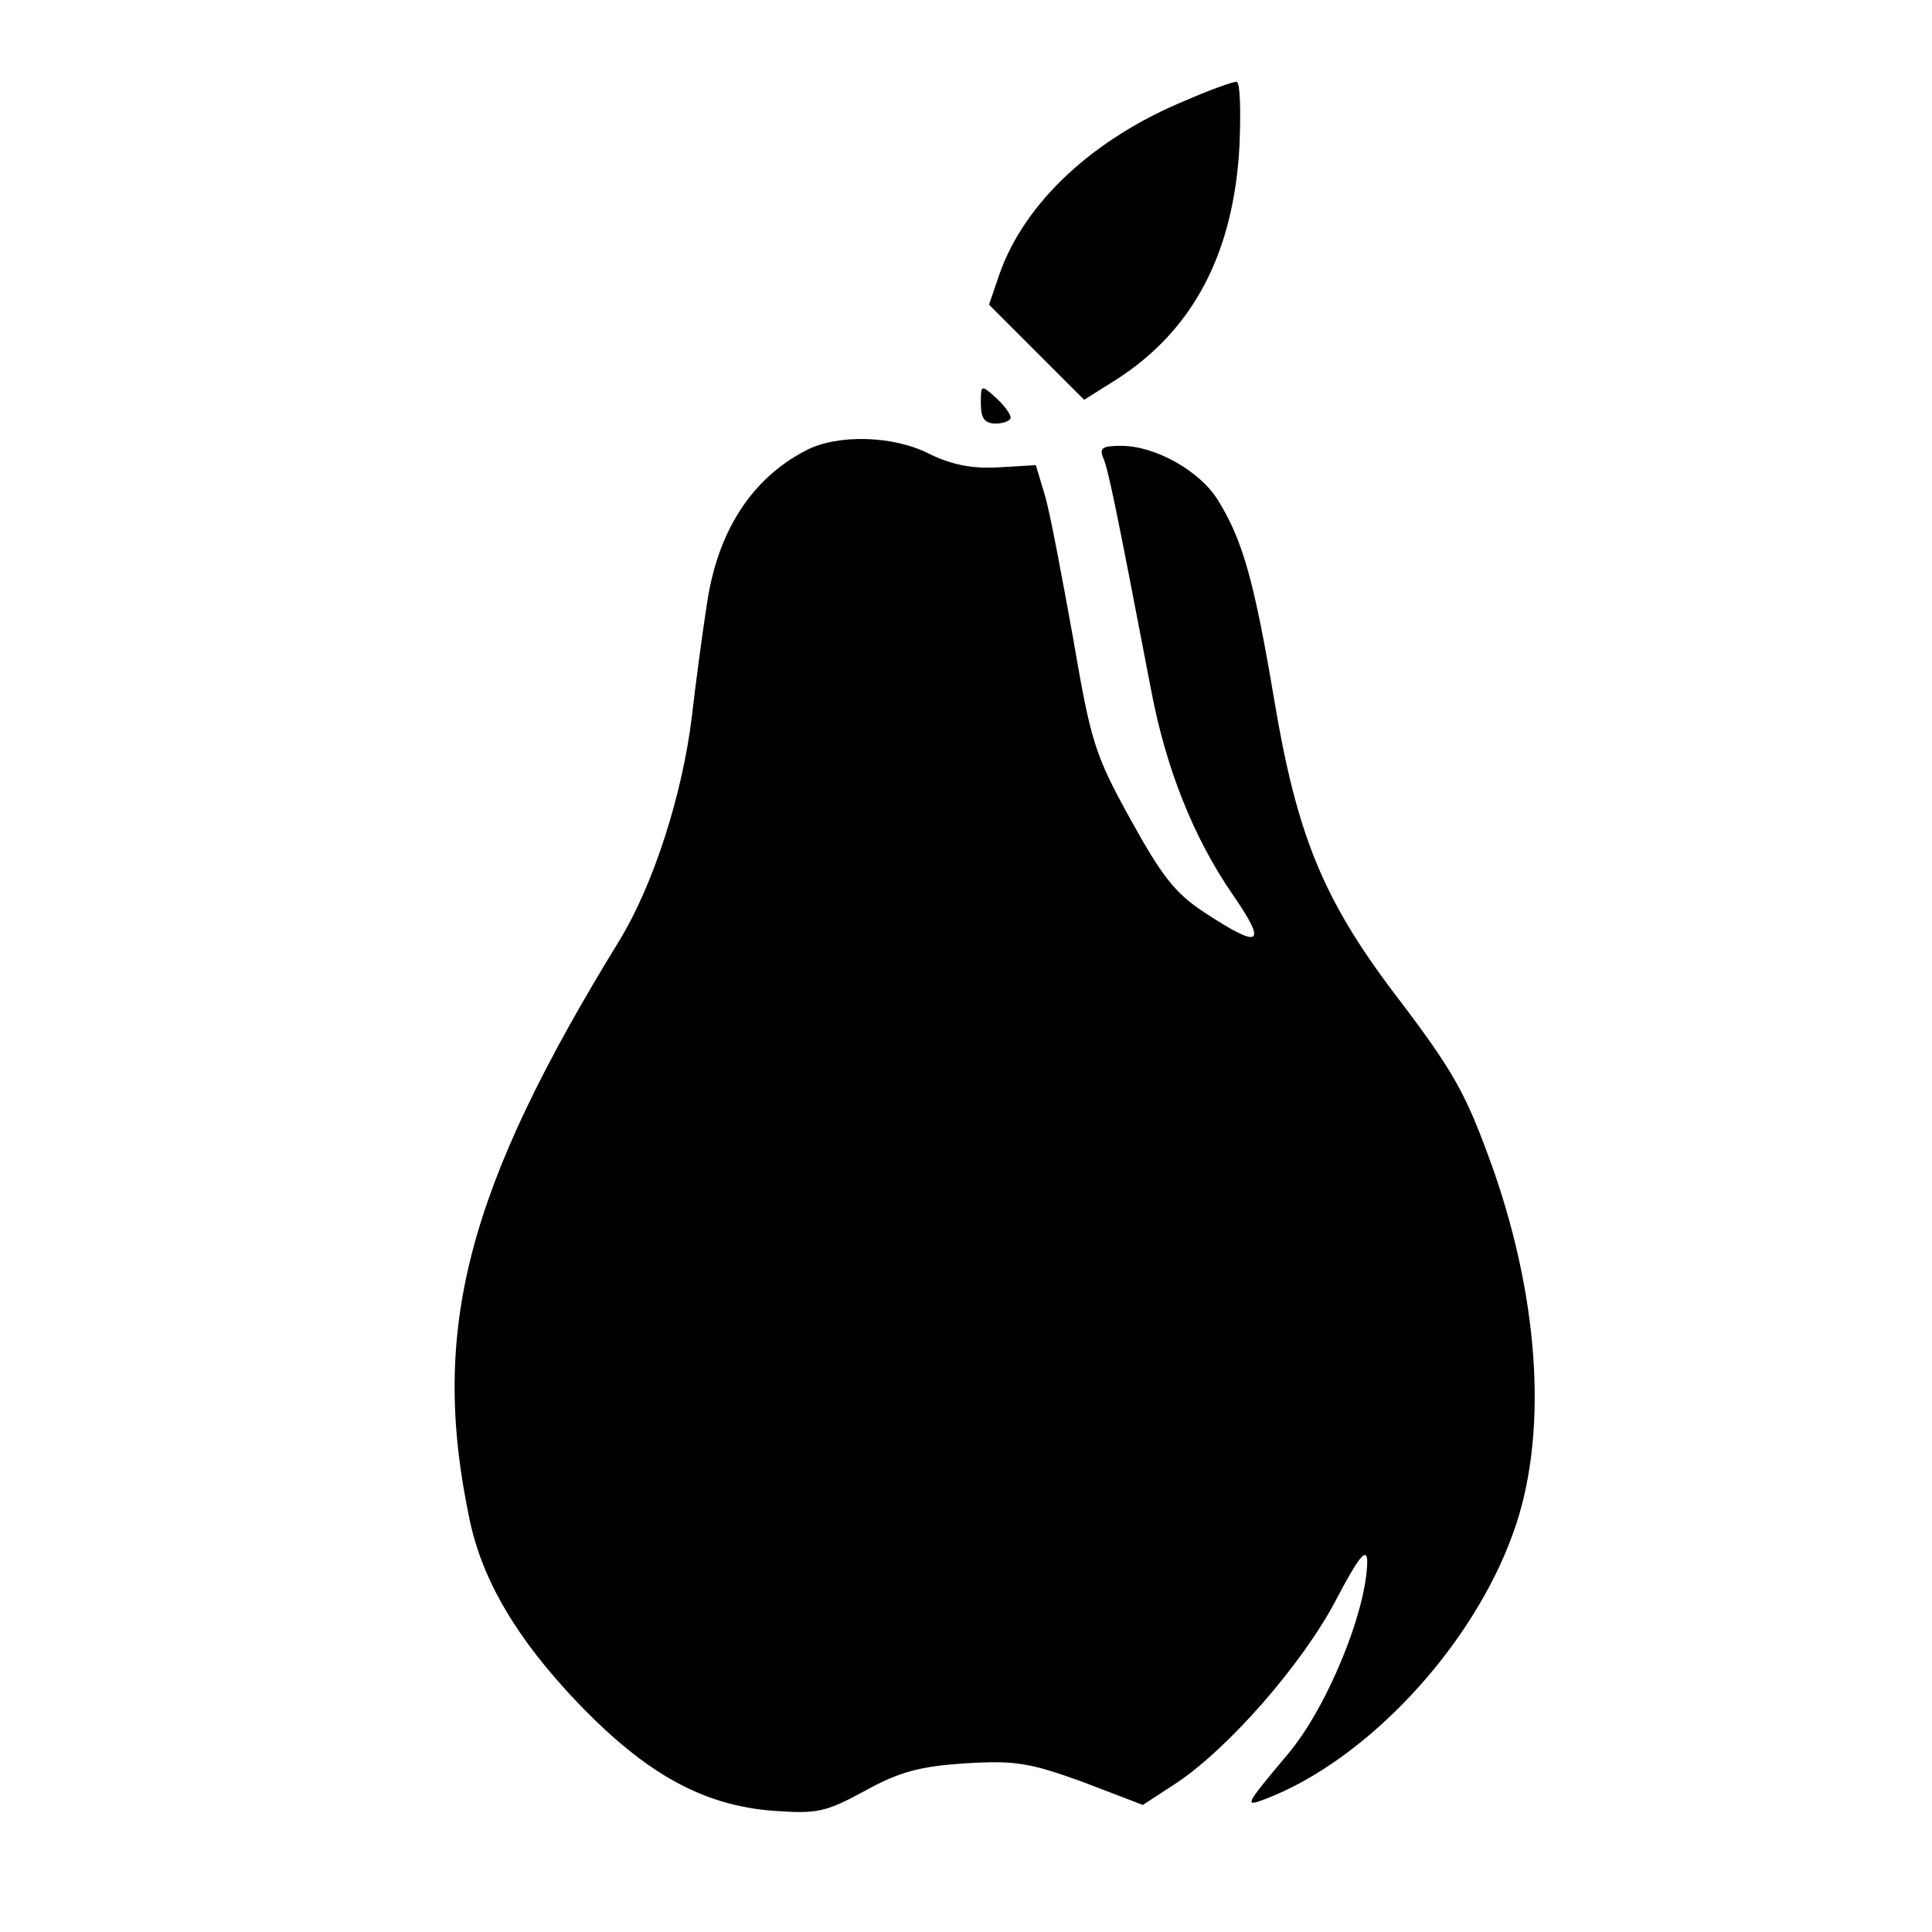<?xml version="1.0" standalone="no"?>
<!DOCTYPE svg PUBLIC "-//W3C//DTD SVG 20010904//EN"
 "http://www.w3.org/TR/2001/REC-SVG-20010904/DTD/svg10.dtd">
<svg version="1.0" xmlns="http://www.w3.org/2000/svg"
 width="260pt" height="260pt" viewBox="0 0 260 260"
 preserveAspectRatio="xMidYMid meet">
<g transform="translate(0,260) scale(0.1,-0.1)"
fill="#000000" stroke="none">
<path d="M1596 2465 c-124 -51 -217 -137 -251 -234 l-14 -41 64 -64 64 -64 43
27 c103 66 158 169 166 314 2 48 1 87 -4 87 -5 0 -36 -11 -68 -25z"/>
<path d="M1320 2057 c0 -20 5 -27 20 -27 11 0 20 4 20 8 0 5 -9 17 -20 27 -20
18 -20 17 -20 -8z"/>
<path d="M1085 1994 c-74 -38 -120 -110 -134 -209 -6 -39 -15 -106 -20 -150
-13 -106 -52 -226 -97 -300 -206 -335 -256 -525 -202 -780 17 -82 64 -161 145
-246 92 -96 169 -139 265 -146 57 -4 69 -2 122 27 47 26 75 33 135 37 67 4 86
1 158 -25 l81 -31 46 30 c70 47 169 160 214 246 30 57 41 71 42 53 0 -66 -54
-199 -108 -262 -57 -68 -58 -70 -29 -59 136 52 278 204 333 357 47 128 37 308
-26 489 -37 103 -51 130 -135 240 -95 126 -130 213 -160 392 -27 160 -42 215
-76 270 -24 39 -84 73 -130 73 -26 0 -30 -3 -24 -17 7 -17 18 -71 64 -311 20
-106 57 -199 110 -276 47 -68 38 -74 -38 -24 -40 26 -58 50 -100 126 -48 87
-53 104 -77 244 -15 83 -31 169 -38 192 l-12 40 -51 -3 c-36 -2 -63 4 -92 18
-48 25 -124 27 -166 5z"/>
</g>
</svg>

